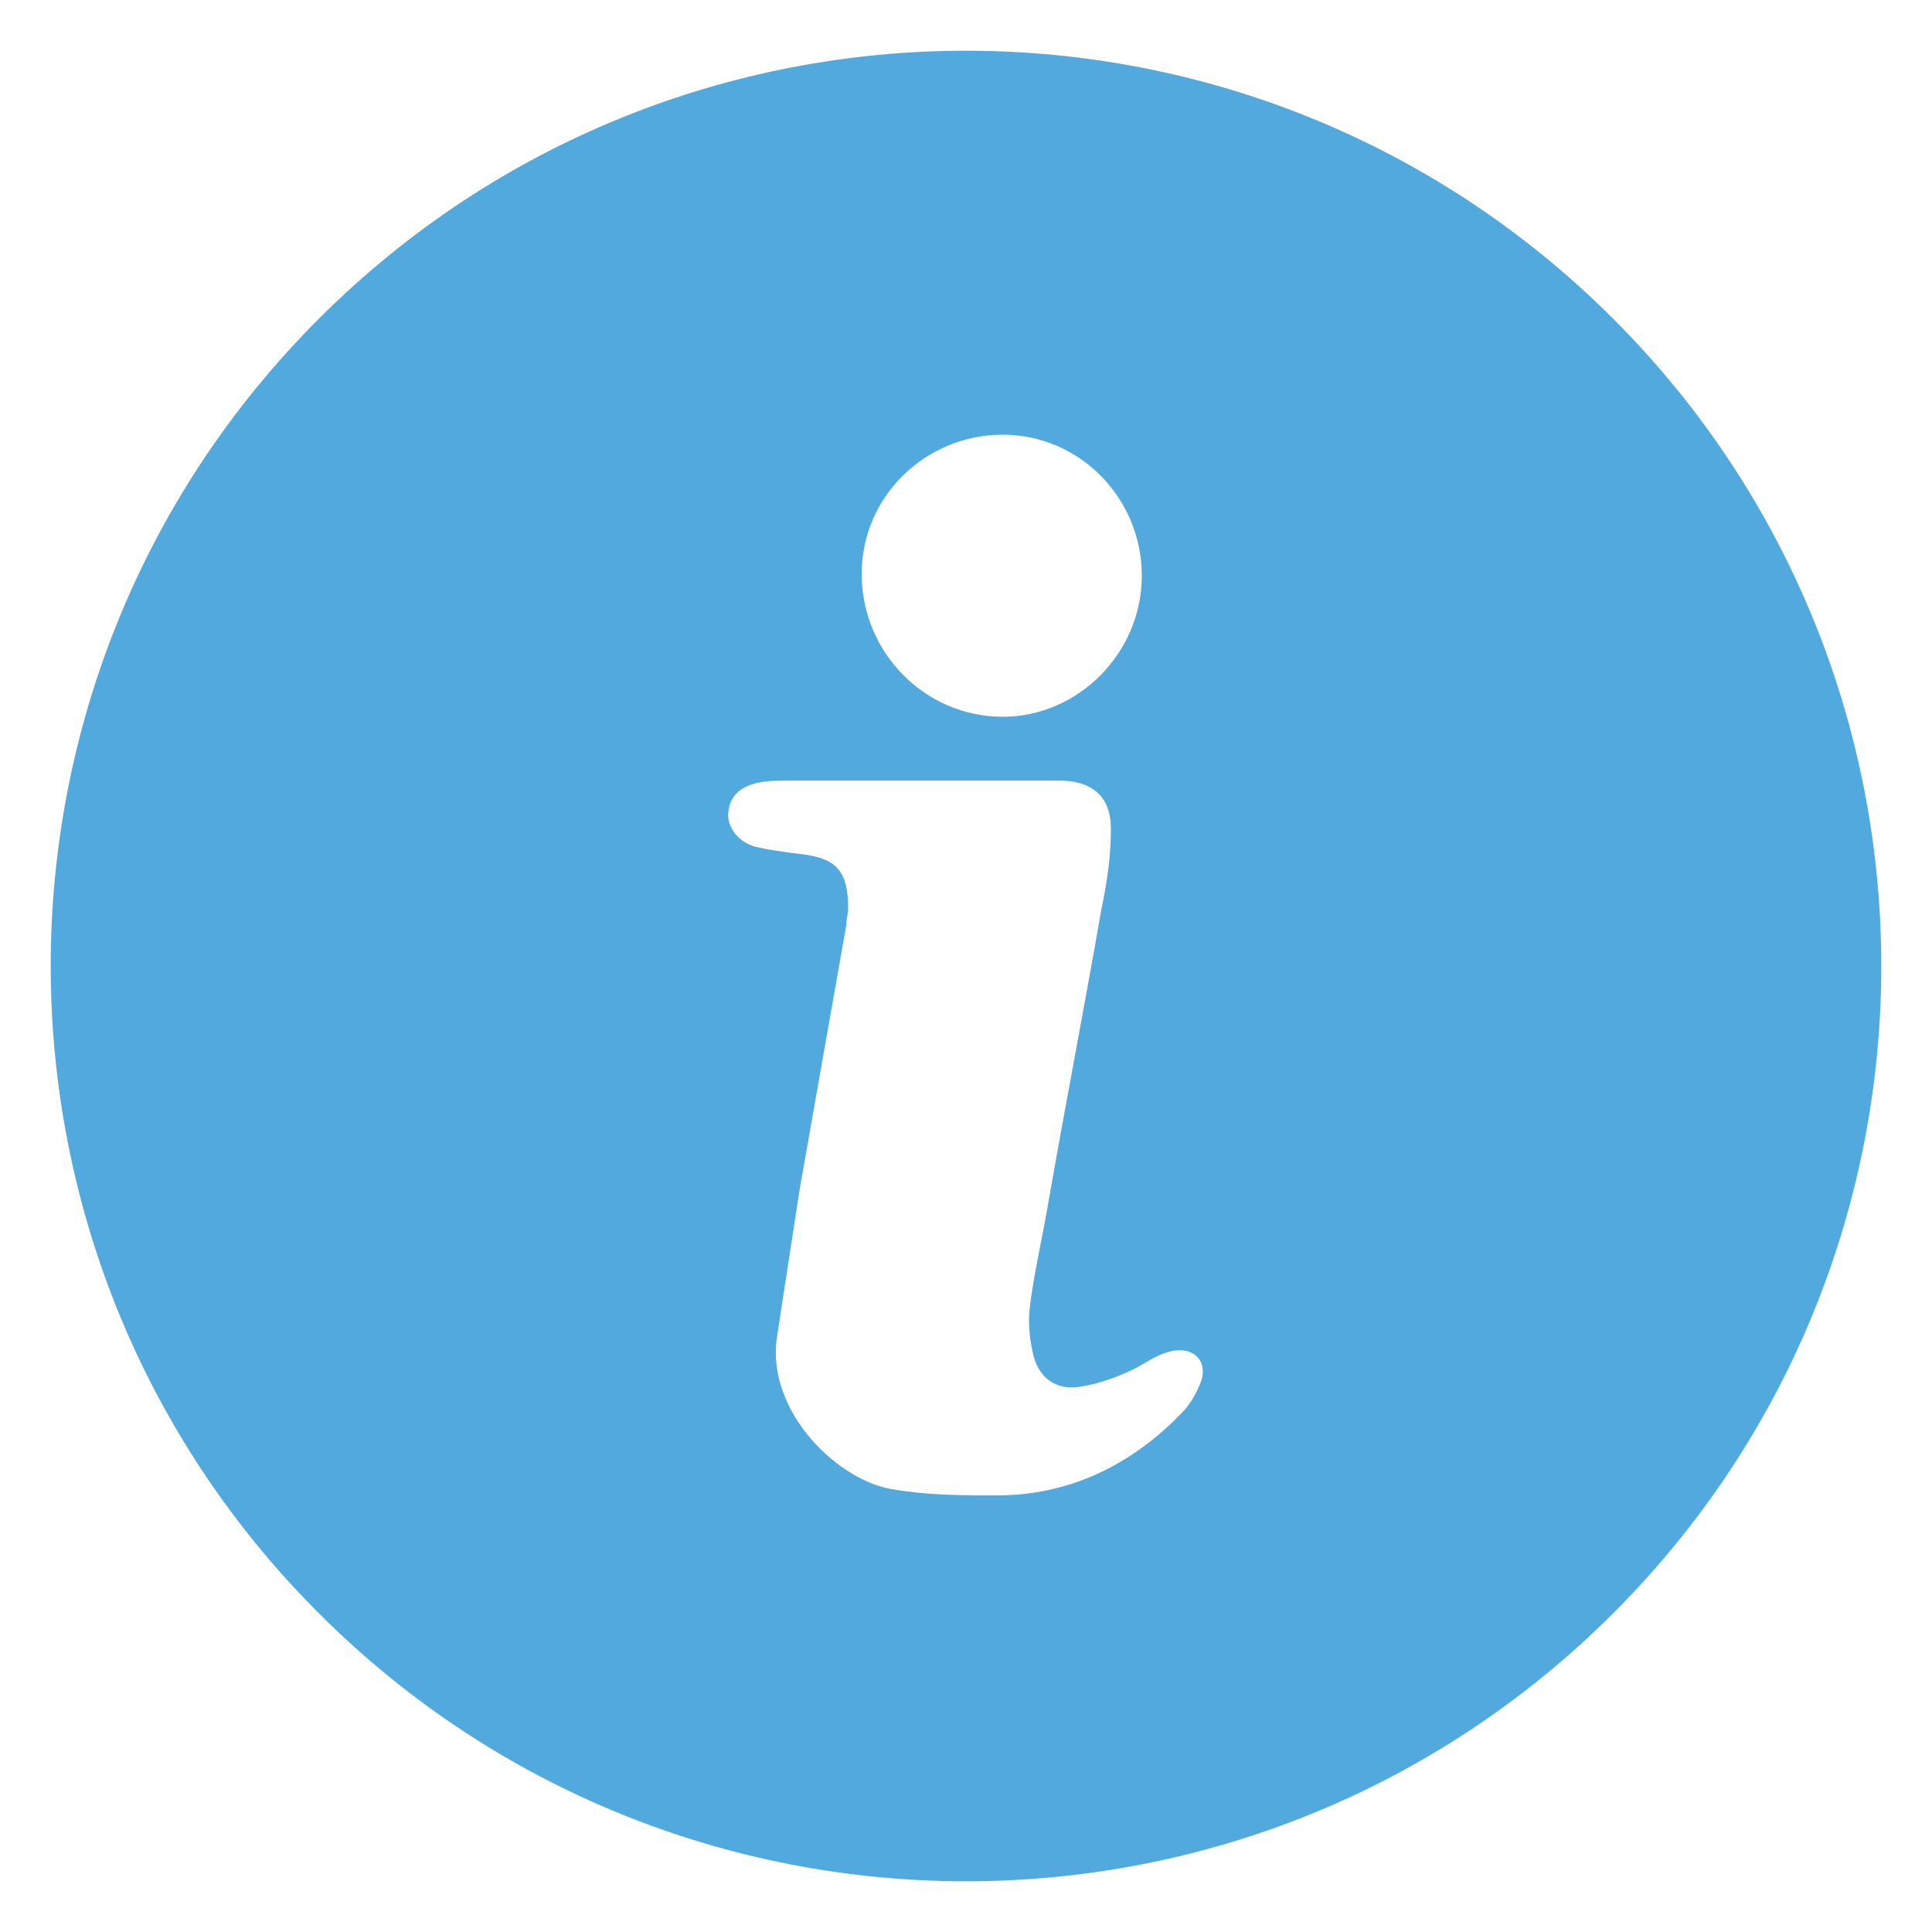 <svg xmlns="http://www.w3.org/2000/svg" xmlns:xlink="http://www.w3.org/1999/xlink" version="1.1" x="0px" y="0px" viewBox="0 0 100 100" enable-background="new 0 0 100 100" xml:space="preserve" aria-hidden="true" width="100px" height="100px" style="fill:url(#CerosGradient_id863a95f30);"><defs><linearGradient class="cerosgradient" data-cerosgradient="true" id="CerosGradient_id863a95f30" gradientUnits="userSpaceOnUse" x1="50%" y1="100%" x2="50%" y2="0%"><stop offset="0%" stop-color="#52A9DD"/><stop offset="100%" stop-color="#52A9DD"/></linearGradient><linearGradient/></defs><path d="M16.5,16.5C-2,35-2,65,16.5,83.5C35,102,65,102,83.5,83.5C102,65,102,35,83.5,16.5C65-2,35-2,16.5,16.5z M51.9,22.5  c4,0,7.2,3.3,7.2,7.3c0,4-3.3,7.3-7.2,7.3c-4,0-7.3-3.3-7.3-7.4C44.6,25.7,47.9,22.5,51.9,22.5z M62.2,71.4c-0.2,0.6-0.6,1.3-1,1.7  c-2.6,2.7-5.8,4.3-9.6,4.3c-1.8,0-3.5,0-5.3-0.3c-2.9-0.4-6.6-4-6.1-7.8c0.4-2.6,0.8-5.2,1.2-7.8c0.8-4.5,1.6-9.1,2.4-13.6  c0-0.3,0.1-0.6,0.1-0.9c0-1.9-0.6-2.6-2.5-2.8c-0.8-0.1-1.6-0.2-2.4-0.4c-0.9-0.3-1.4-1.1-1.3-1.8c0.1-0.8,0.6-1.3,1.6-1.5  c0.5-0.1,1.1-0.1,1.7-0.1c2.2,0,4.4,0,6.7,0c2.4,0,4.7,0,7.1,0c1.7,0,2.7,0.8,2.7,2.5c0,1.4-0.2,2.8-0.5,4.2  c-0.9,5.2-1.9,10.3-2.8,15.5c-0.3,1.7-0.7,3.4-0.9,5.1c-0.1,0.8,0,1.7,0.2,2.5c0.3,1.1,1.1,1.7,2.2,1.6c0.9-0.1,1.8-0.4,2.7-0.8  c0.7-0.3,1.3-0.8,2-1C61.6,69.6,62.5,70.3,62.2,71.4z" style="fill:url(#CerosGradient_id863a95f30);"/></svg>